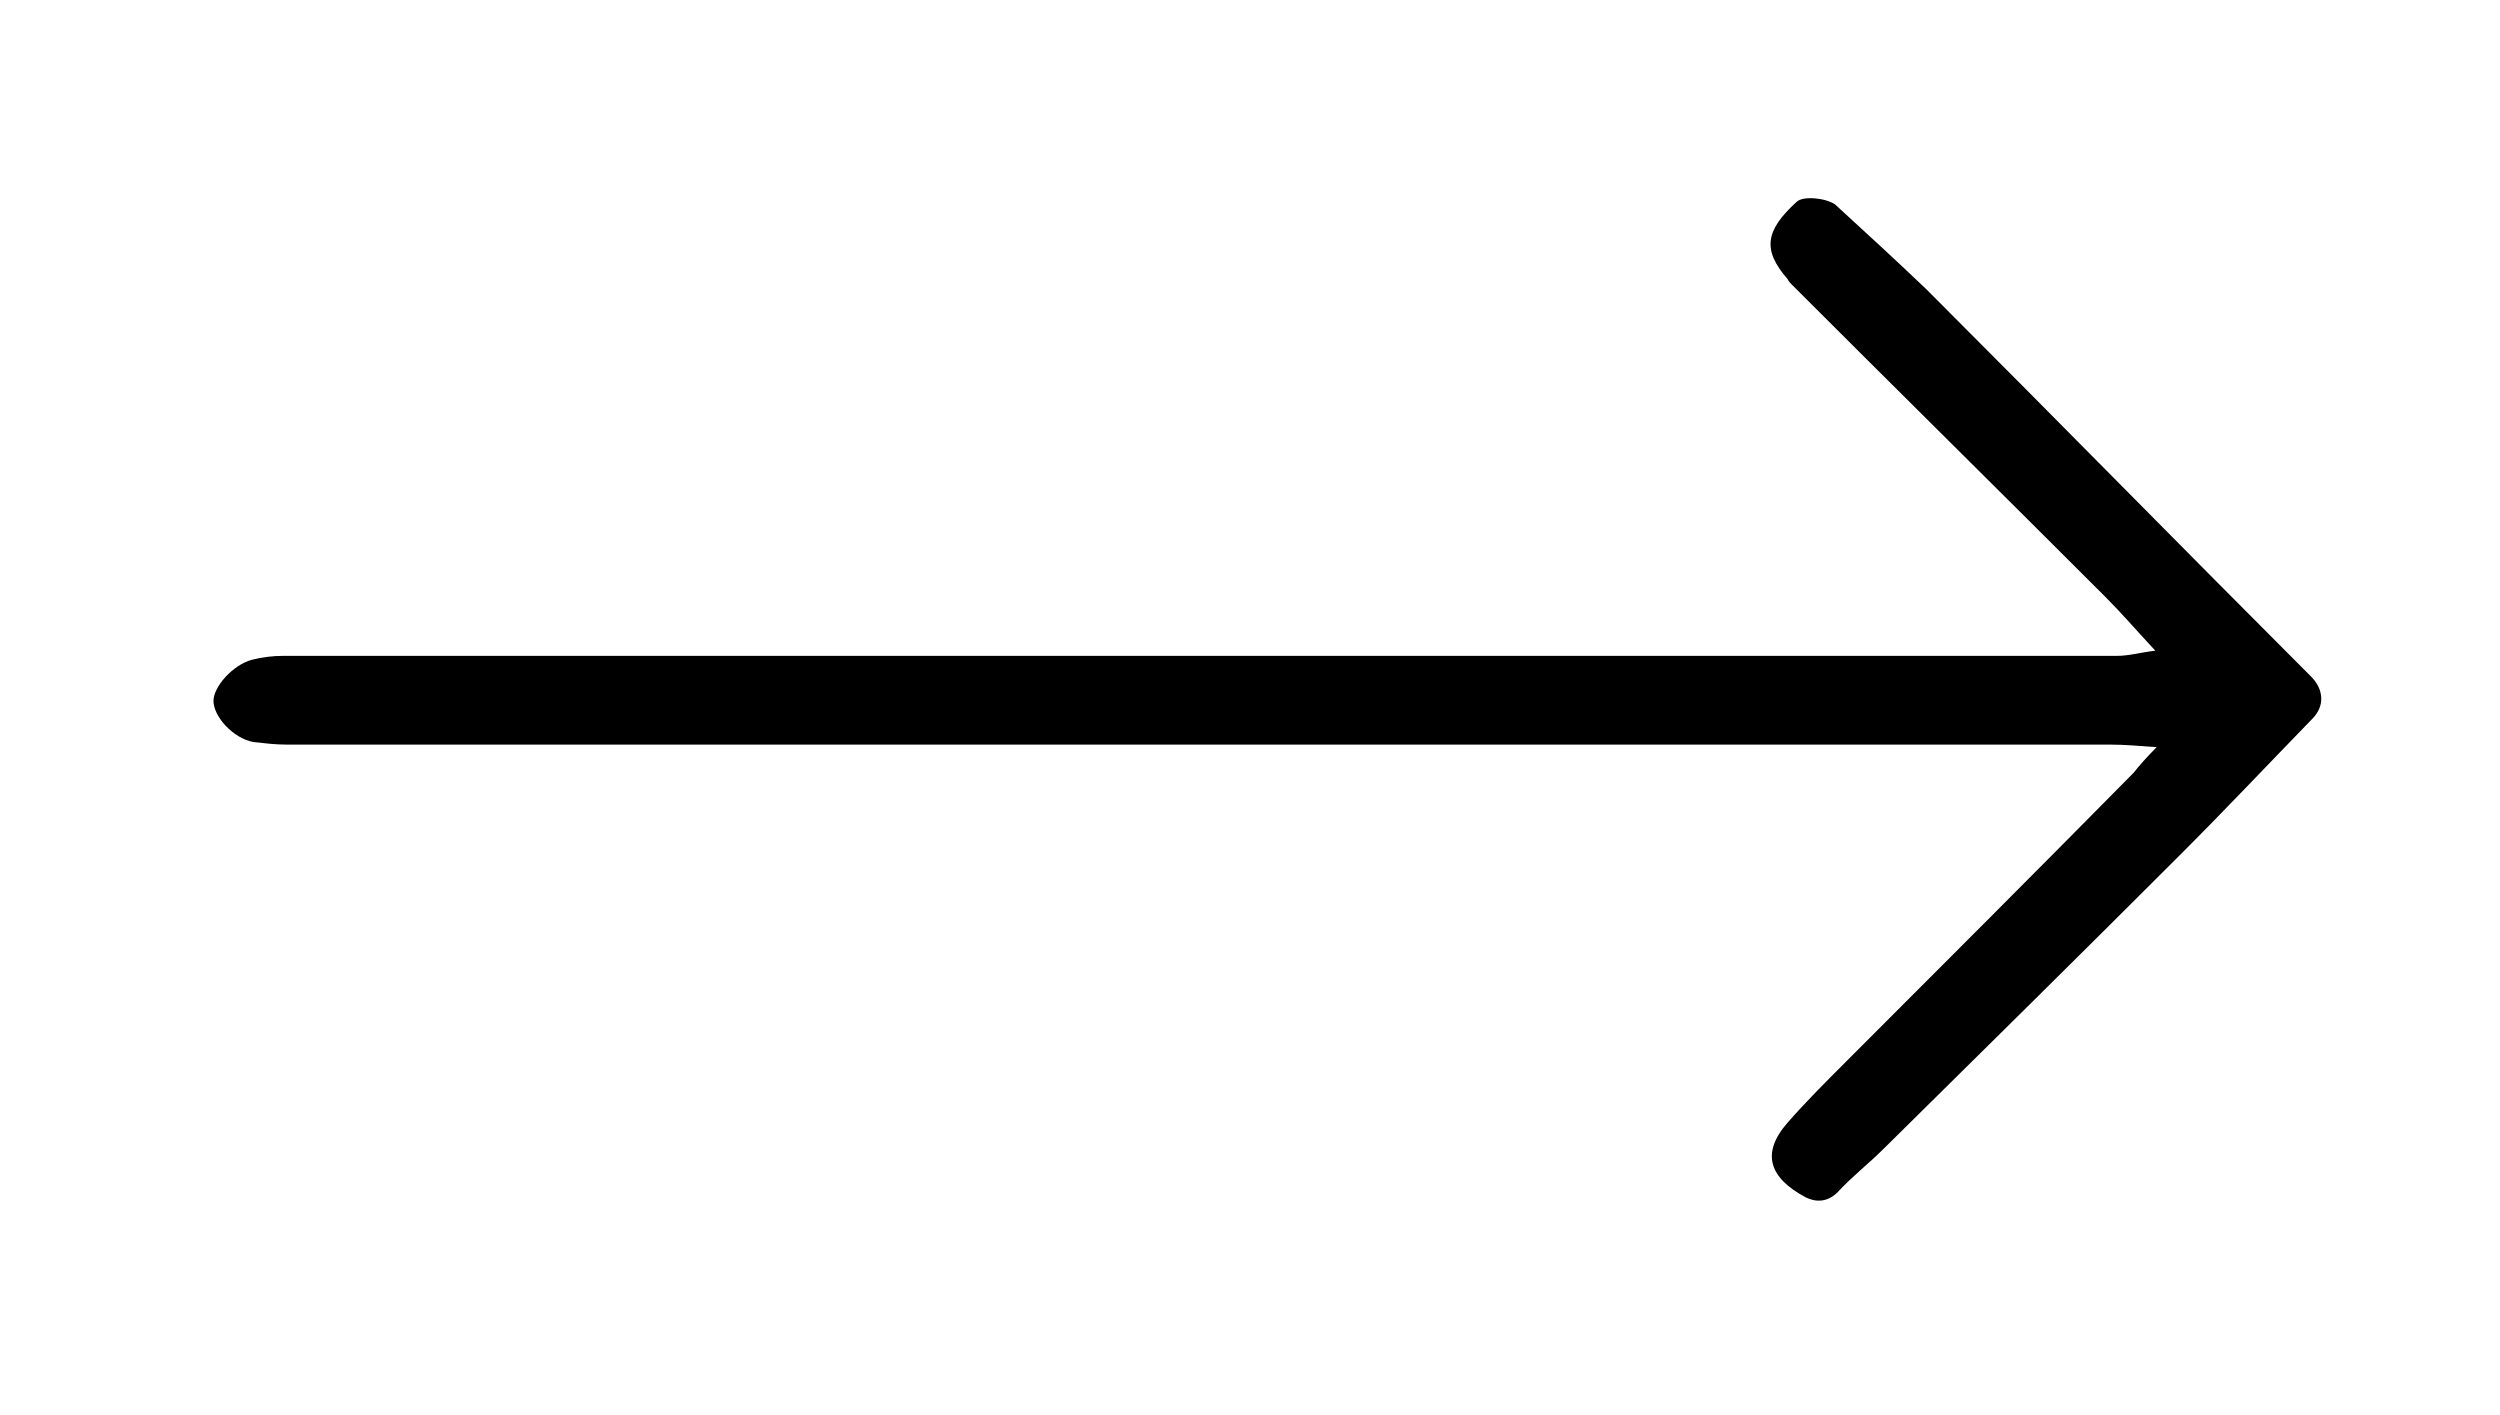 <?xml version="1.0" encoding="utf-8"?>
<!-- Generator: Adobe Illustrator 19.2.1, SVG Export Plug-In . SVG Version: 6.00 Build 0)  -->
<svg version="1.1" id="Vrstva_1" xmlns="http://www.w3.org/2000/svg" xmlns:xlink="http://www.w3.org/1999/xlink" x="0px" y="0px"
	 viewBox="0 0 194.4 110" style="enable-background:new 0 0 194.4 110;" xml:space="preserve">
<g>
	<path d="M167.7,58.1c-1.4-0.1-2.5-0.2-3.6-0.2c-47.3,0-94.6,0-141.8,0c-0.9,0-1.7-0.1-2.6-0.2c-1.6-0.3-3.1-2-3.1-3.2
		c0-1.1,1.5-2.8,3-3.2c0.8-0.2,1.6-0.3,2.4-0.3c8.4,0,16.8,0,25.2,0c39.1,0,78.3,0,117.4,0c1,0,2-0.3,3-0.4
		c-1.4-1.5-2.6-2.9-3.9-4.2c-8.1-8.1-16.3-16.2-24.4-24.3c-0.1-0.1-0.2-0.2-0.3-0.4c-2-2.3-1.7-3.8,0.7-6c0.5-0.5,2.3-0.3,3,0.2
		c2.4,2.2,4.8,4.4,7.1,6.6c10,10,19.9,20.1,29.9,30.1c1,1,1.1,2.3,0.1,3.3c-3.4,3.5-6.7,7-10.2,10.5c-7.7,7.7-15.4,15.3-23.1,22.9
		c-1.2,1.2-2.5,2.2-3.6,3.4c-0.8,0.8-1.7,0.8-2.5,0.4c-2.8-1.5-3.5-3.4-1.4-5.8c1.4-1.6,3-3.2,4.5-4.7c7.5-7.5,15-15,22.4-22.5
		C166.3,59.6,166.9,58.9,167.7,58.1z"/>
</g>
</svg>
